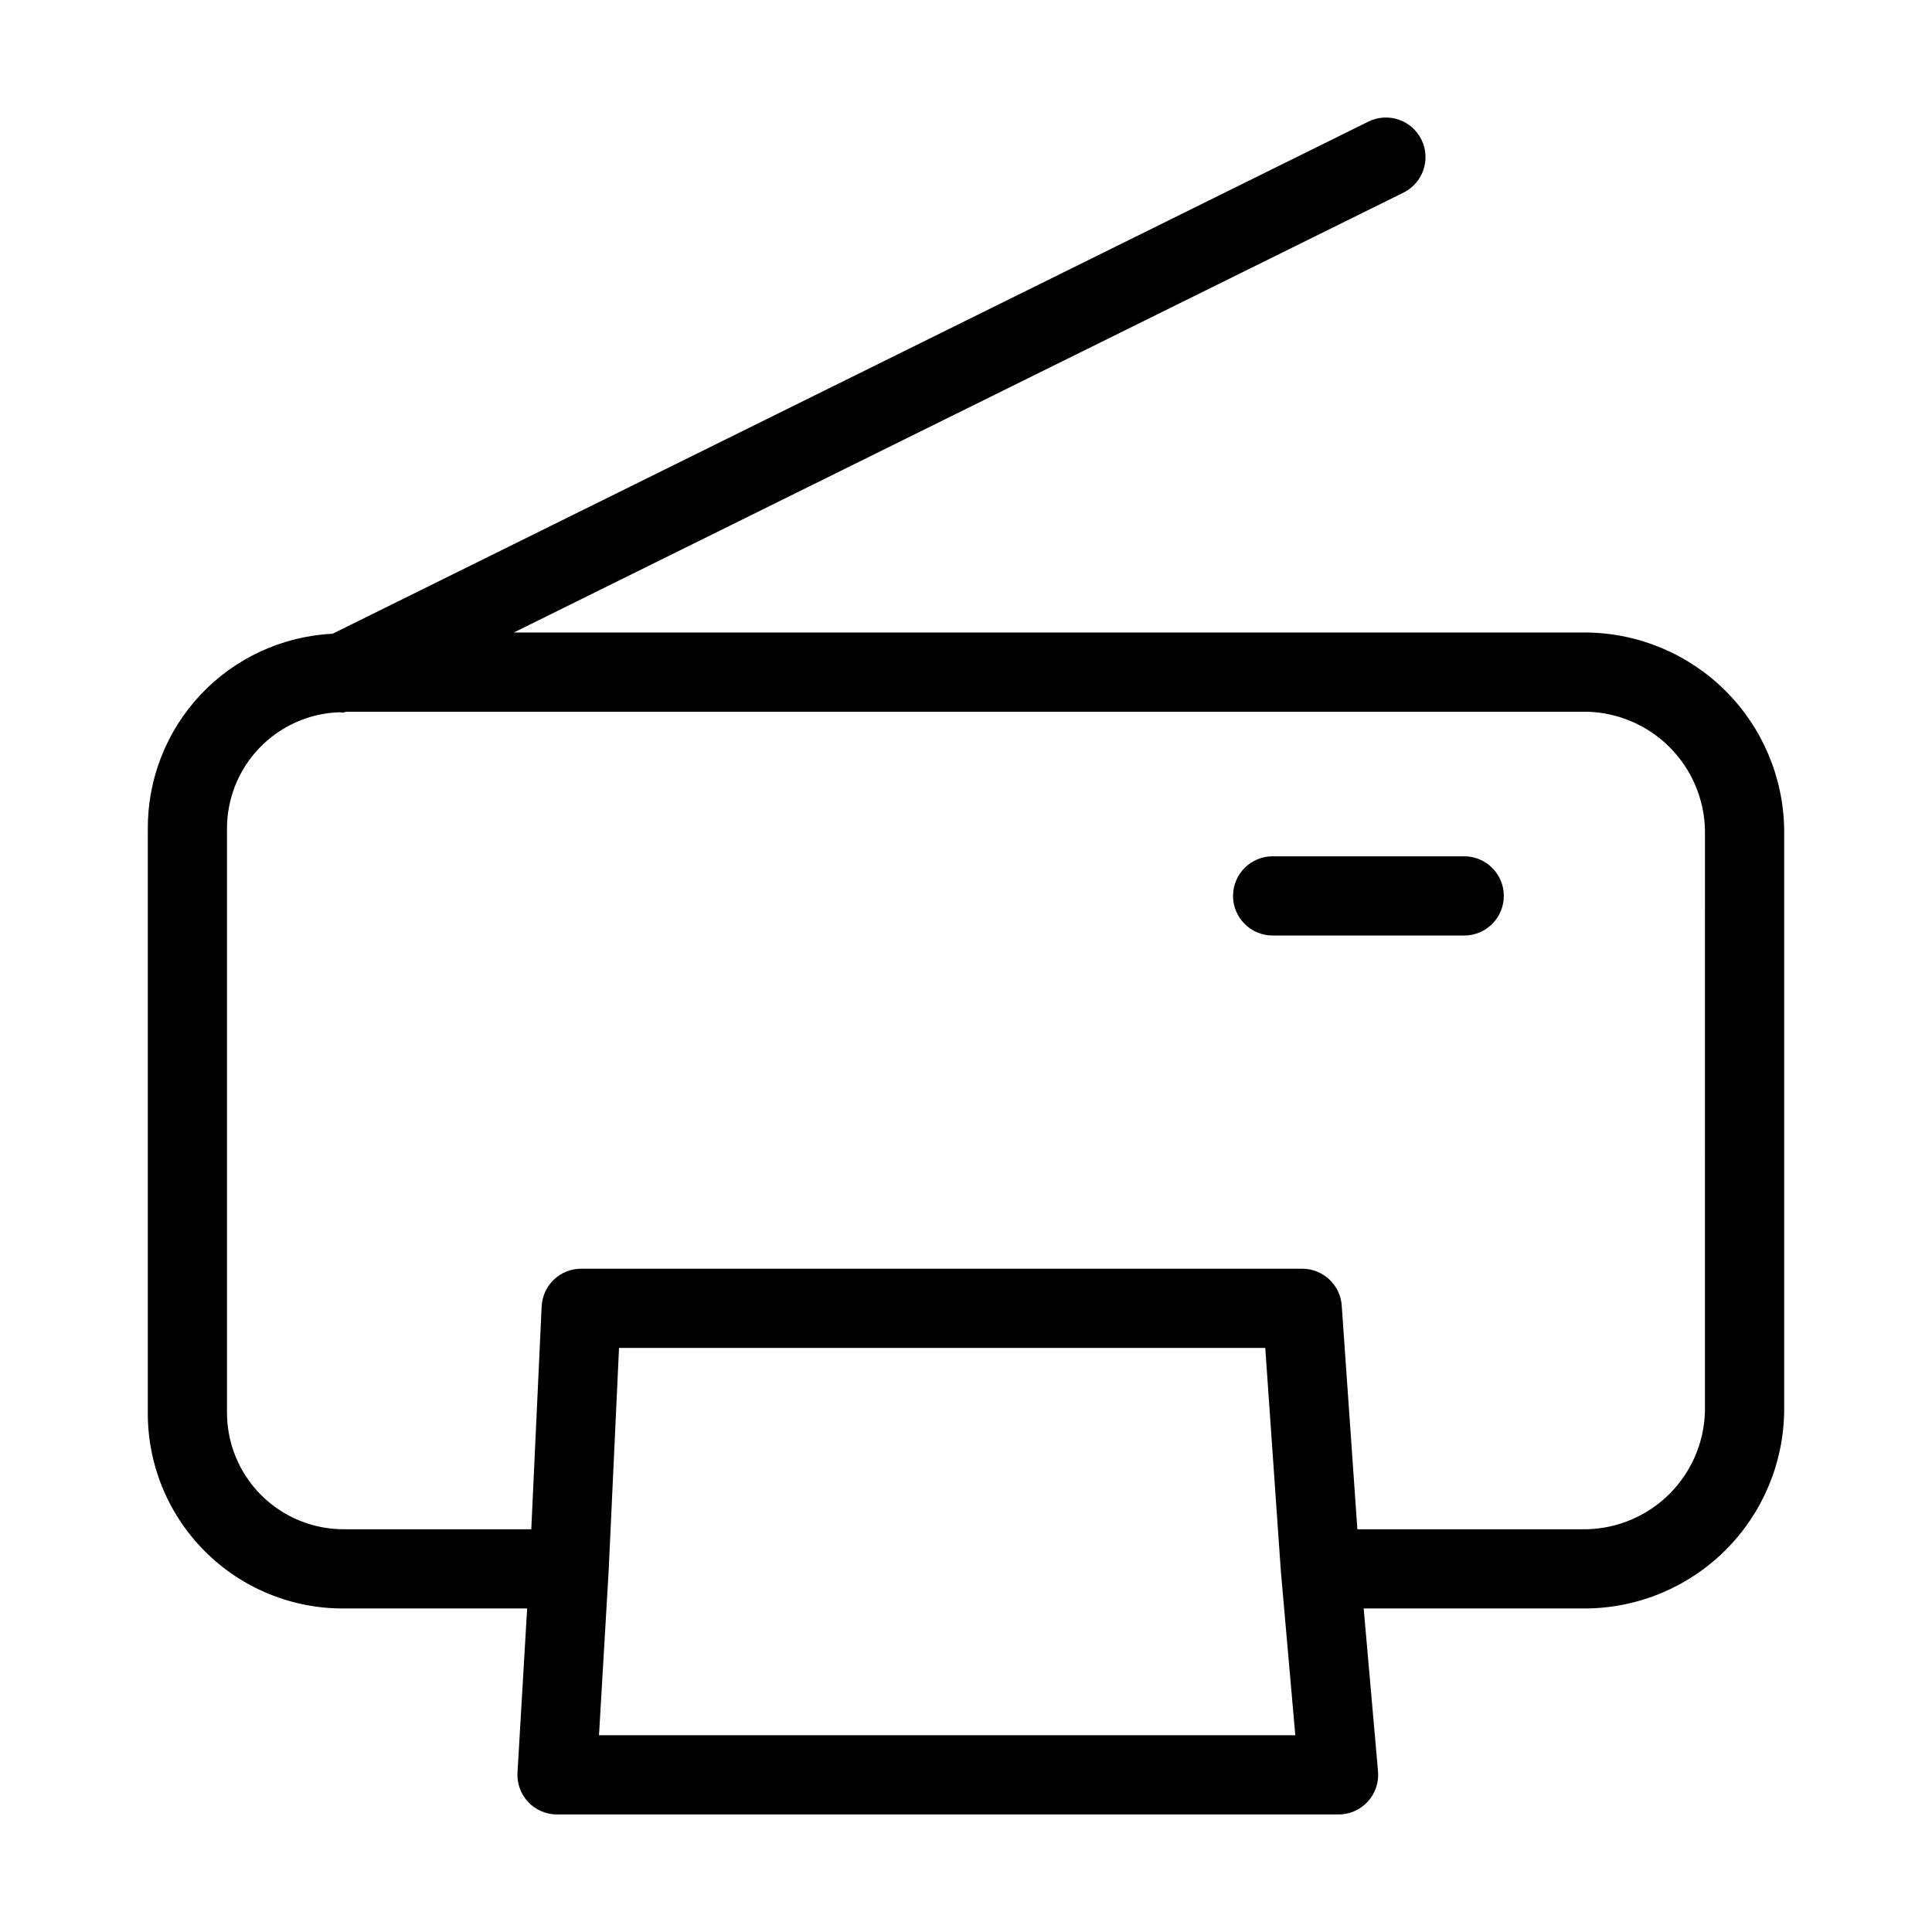 <?xml version="1.0" encoding="UTF-8"?>
<!-- Uploaded to: SVG Repo, www.svgrepo.com, Generator: SVG Repo Mixer Tools -->
<svg fill="#000000" width="800px" height="800px" version="1.1" viewBox="144 144 512 512" xmlns="http://www.w3.org/2000/svg">
 <g>
  <path d="m564.58 311.62h-284.41l235.76-116.57v0.004c5.199-2.57 7.328-8.867 4.758-14.062-2.57-5.199-8.867-7.328-14.062-4.758l-274.47 135.71c-13.293 0.652-25.816 6.422-34.949 16.102-9.129 9.684-14.16 22.523-14.035 35.828v154.14c-0.148 13.902 5.309 27.277 15.137 37.109 9.832 9.832 23.207 15.285 37.109 15.137h48.281l-2.555 43.48c-0.176 2.887 0.852 5.715 2.836 7.82 1.984 2.102 4.746 3.293 7.637 3.289h207.12c2.941 0.004 5.754-1.234 7.742-3.406 1.988-2.172 2.973-5.078 2.711-8.012l-3.801-43.172h59.191c13.801-0.18 26.984-5.742 36.742-15.504 9.762-9.758 15.324-22.941 15.504-36.742v-154.14c-0.18-13.801-5.742-26.984-15.5-36.742-9.762-9.762-22.945-15.324-36.746-15.508zm-261.84 292.24 2.562-43.605 2.746-59.039h171.26l4.141 59.277 0.008 0.035 0.012 0.16 3.801 43.172zm293.09-85.848c-0.207 8.227-3.566 16.055-9.383 21.871-5.816 5.816-13.648 9.176-21.871 9.383h-60.859l-4.144-59.277c-0.387-5.5-4.961-9.766-10.477-9.766h-191.07c-5.606-0.004-10.223 4.402-10.484 10.004l-2.746 59.039h-49.387c-8.316 0.09-16.32-3.172-22.199-9.055-5.879-5.879-9.145-13.883-9.055-22.199v-154.14c-0.078-8.066 3.008-15.84 8.594-21.66 5.586-5.816 13.23-9.215 21.293-9.461 0.25 0.02 0.488 0.102 0.742 0.102 0.34 0 0.668-0.203 1.008-0.234l328.79-0.004c8.227 0.211 16.055 3.57 21.871 9.387 5.816 5.82 9.176 13.648 9.383 21.871z"/>
  <path d="m532.03 370.93h-50.766c-5.797 0-10.496 4.699-10.496 10.496s4.699 10.496 10.496 10.496h50.766c5.797 0 10.496-4.699 10.496-10.496s-4.699-10.496-10.496-10.496z"/>
 </g>
</svg>
